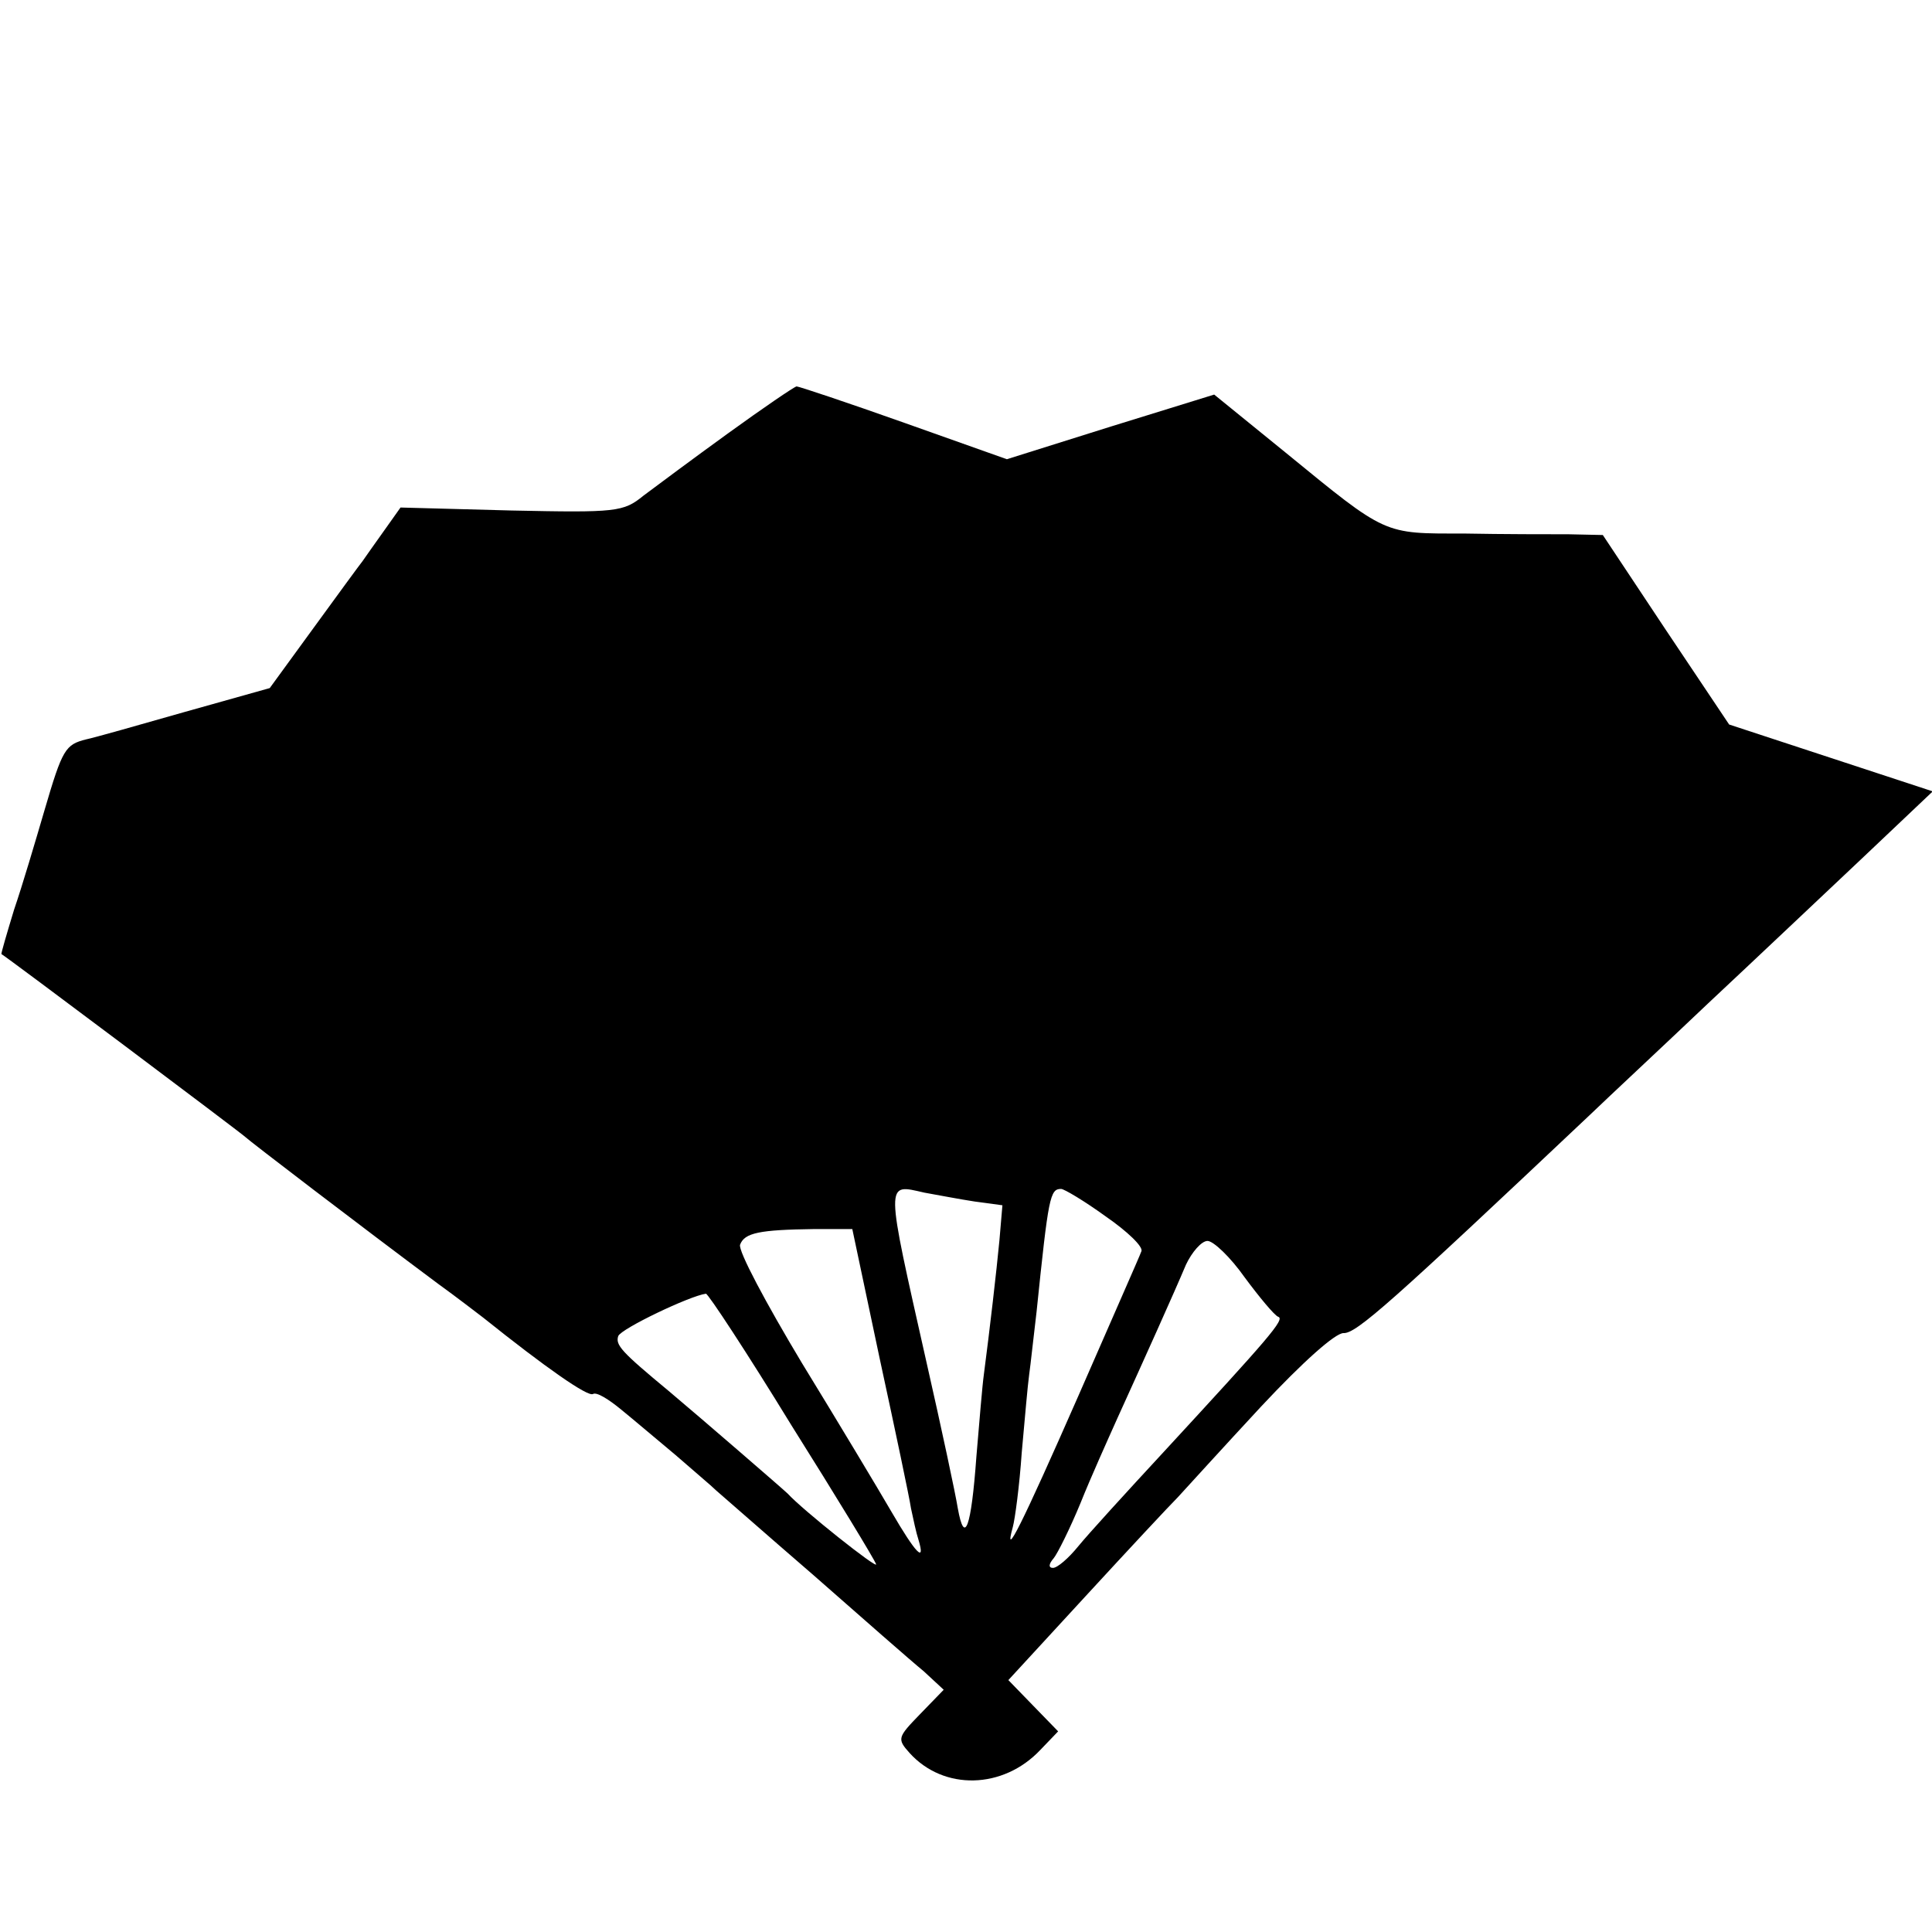 <?xml version="1.0" standalone="no"?>
<!DOCTYPE svg PUBLIC "-//W3C//DTD SVG 20010904//EN"
 "http://www.w3.org/TR/2001/REC-SVG-20010904/DTD/svg10.dtd">
<svg version="1.0" xmlns="http://www.w3.org/2000/svg"
 width="260pt" height="260pt" viewBox="0 0 260 260"
 preserveAspectRatio="xMidYMid meet">
<g transform="translate(0,260) scale(0.1,-0.1)"
fill="#000000" stroke="none">
<path d="M980 2017 c-47 -34 -98 -72 -114 -84 -27 -22 -36 -23 -178 -20 l-149
4 -22 -31 c-12 -17 -25 -35 -29 -41 -4 -5 -34 -46 -66 -90 l-59 -81 -114 -32
c-63 -18 -123 -35 -133 -37 -28 -7 -32 -13 -56 -95 -12 -41 -30 -102 -41 -134
-10 -33 -18 -60 -17 -60 6 -3 323 -241 328 -246 5 -5 154 -119 260 -198 25
-18 52 -39 60 -45 85 -68 141 -107 148 -103 5 3 21 -7 38 -21 16 -13 49 -41
73 -61 24 -21 49 -42 55 -48 6 -5 65 -57 131 -114 66 -58 132 -116 148 -129
l27 -25 -32 -33 c-30 -31 -31 -33 -14 -52 46 -51 126 -49 176 4 l24 25 -34 35
-33 34 104 113 c57 62 113 122 124 133 11 12 61 67 112 122 57 61 100 99 111
99 17 -1 64 41 332 294 26 25 98 92 159 150 62 58 155 146 207 195 l95 90
-137 45 -137 45 -85 127 -85 128 -46 1 c-25 0 -89 0 -141 1 -109 0 -103 -3
-240 109 l-96 78 -139 -43 -140 -44 -138 49 c-76 27 -142 49 -145 49 -4 -1
-45 -29 -92 -63z m332 -1034 l37 -5 -4 -47 c-4 -42 -13 -120 -21 -181 -2 -14
-6 -63 -10 -110 -7 -97 -16 -120 -25 -70 -3 19 -22 108 -42 196 -56 249 -56
241 -3 229 17 -3 48 -9 68 -12z m176 -20 c29 -20 51 -41 48 -47 -2 -6 -41 -94
-85 -195 -76 -173 -101 -223 -88 -176 3 11 9 56 12 100 4 44 8 91 10 105 2 14
6 52 10 85 16 155 18 165 33 165 4 0 31 -16 60 -37z m-304 -192 c21 -97 40
-187 42 -201 3 -14 7 -33 10 -42 10 -33 -4 -18 -36 37 -18 31 -72 121 -121
201 -48 80 -86 151 -83 159 6 16 26 20 100 21 l51 0 37 -175z m491 110 c20
-27 40 -51 45 -53 10 -3 -12 -28 -154 -182 -50 -54 -102 -111 -115 -127 -13
-16 -28 -29 -34 -29 -6 0 -6 5 1 13 5 6 22 40 36 74 14 35 37 86 50 115 35 77
76 168 92 206 8 17 21 32 29 32 8 0 31 -22 50 -49z m-610 -199 c61 -97 112
-181 114 -187 3 -8 -99 73 -119 95 -5 5 -116 101 -160 138 -64 53 -72 62 -68
74 4 10 96 54 118 57 3 0 55 -79 115 -177z"/>
</g>
</svg>
